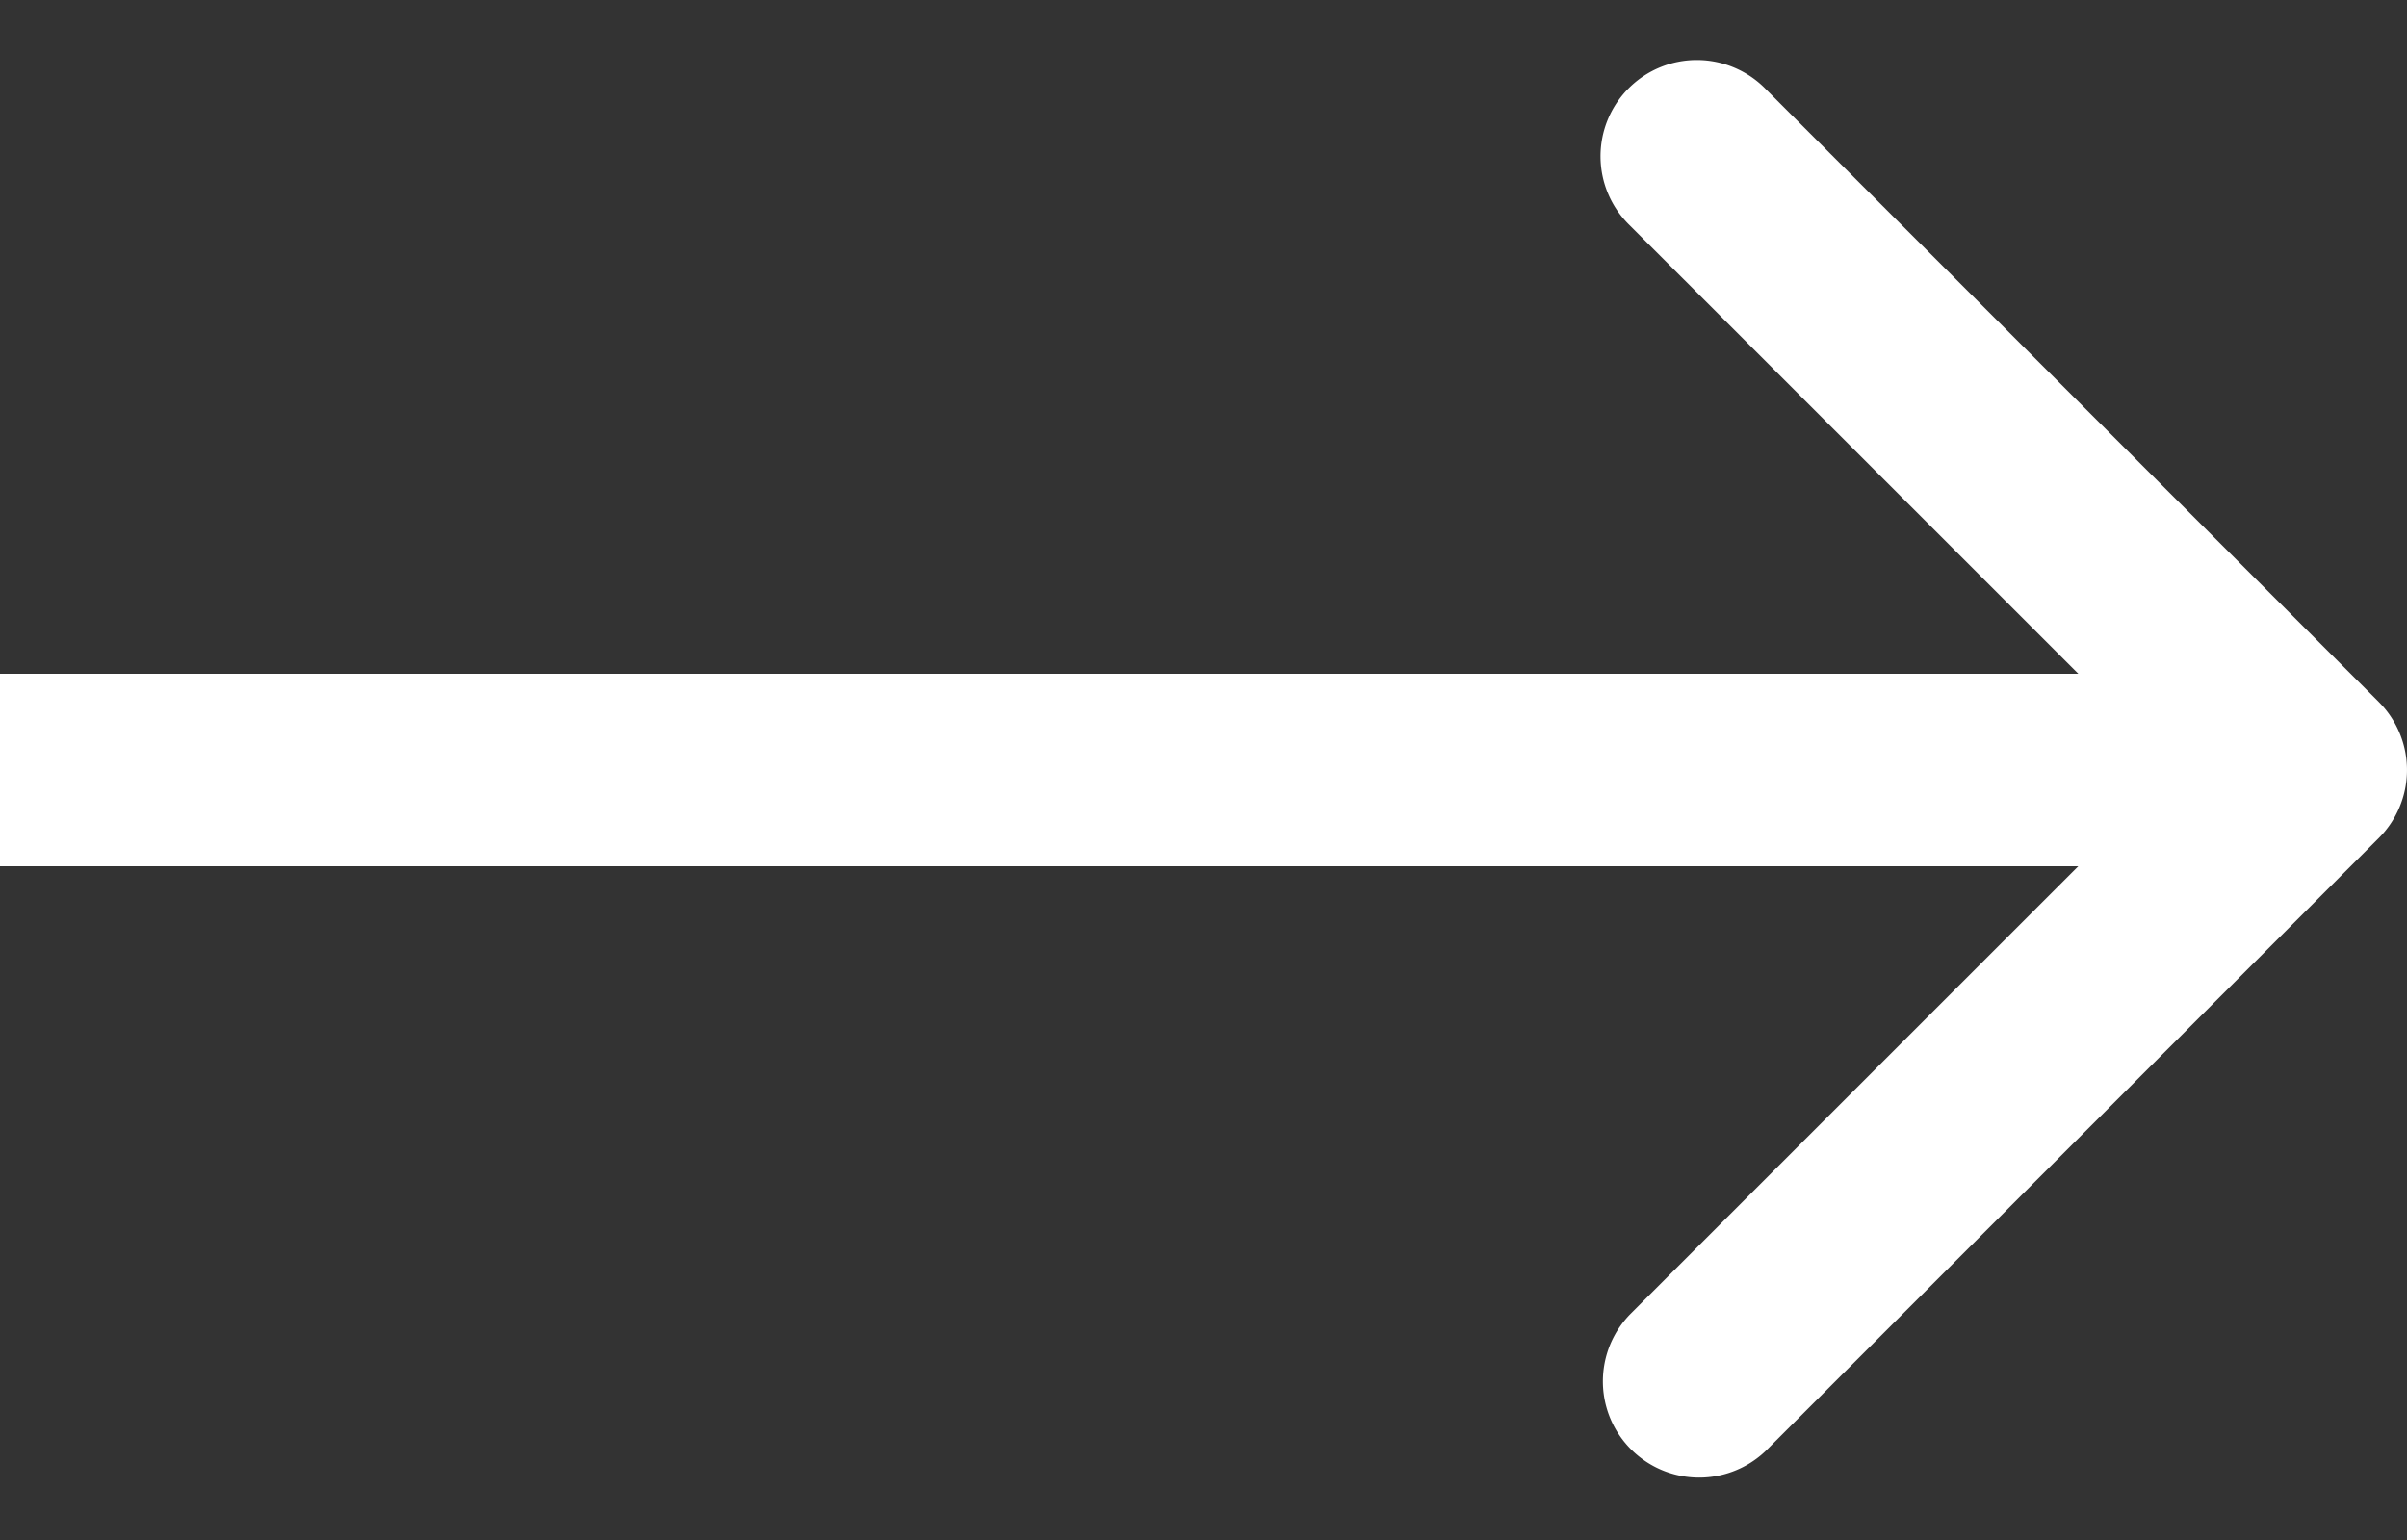 <svg xmlns="http://www.w3.org/2000/svg" width="25" height="16" fill="none"><rect width="100%" height="100%" fill="#333333" stroke="none"/><path fill="#fff" d="M24.707 8.707a1 1 0 0 0 0-1.414L18.343.929a1 1 0 1 0-1.414 1.414L22.586 8l-5.657 5.657a1 1 0 0 0 1.414 1.414zM0 9h24V7H0z"/></svg>